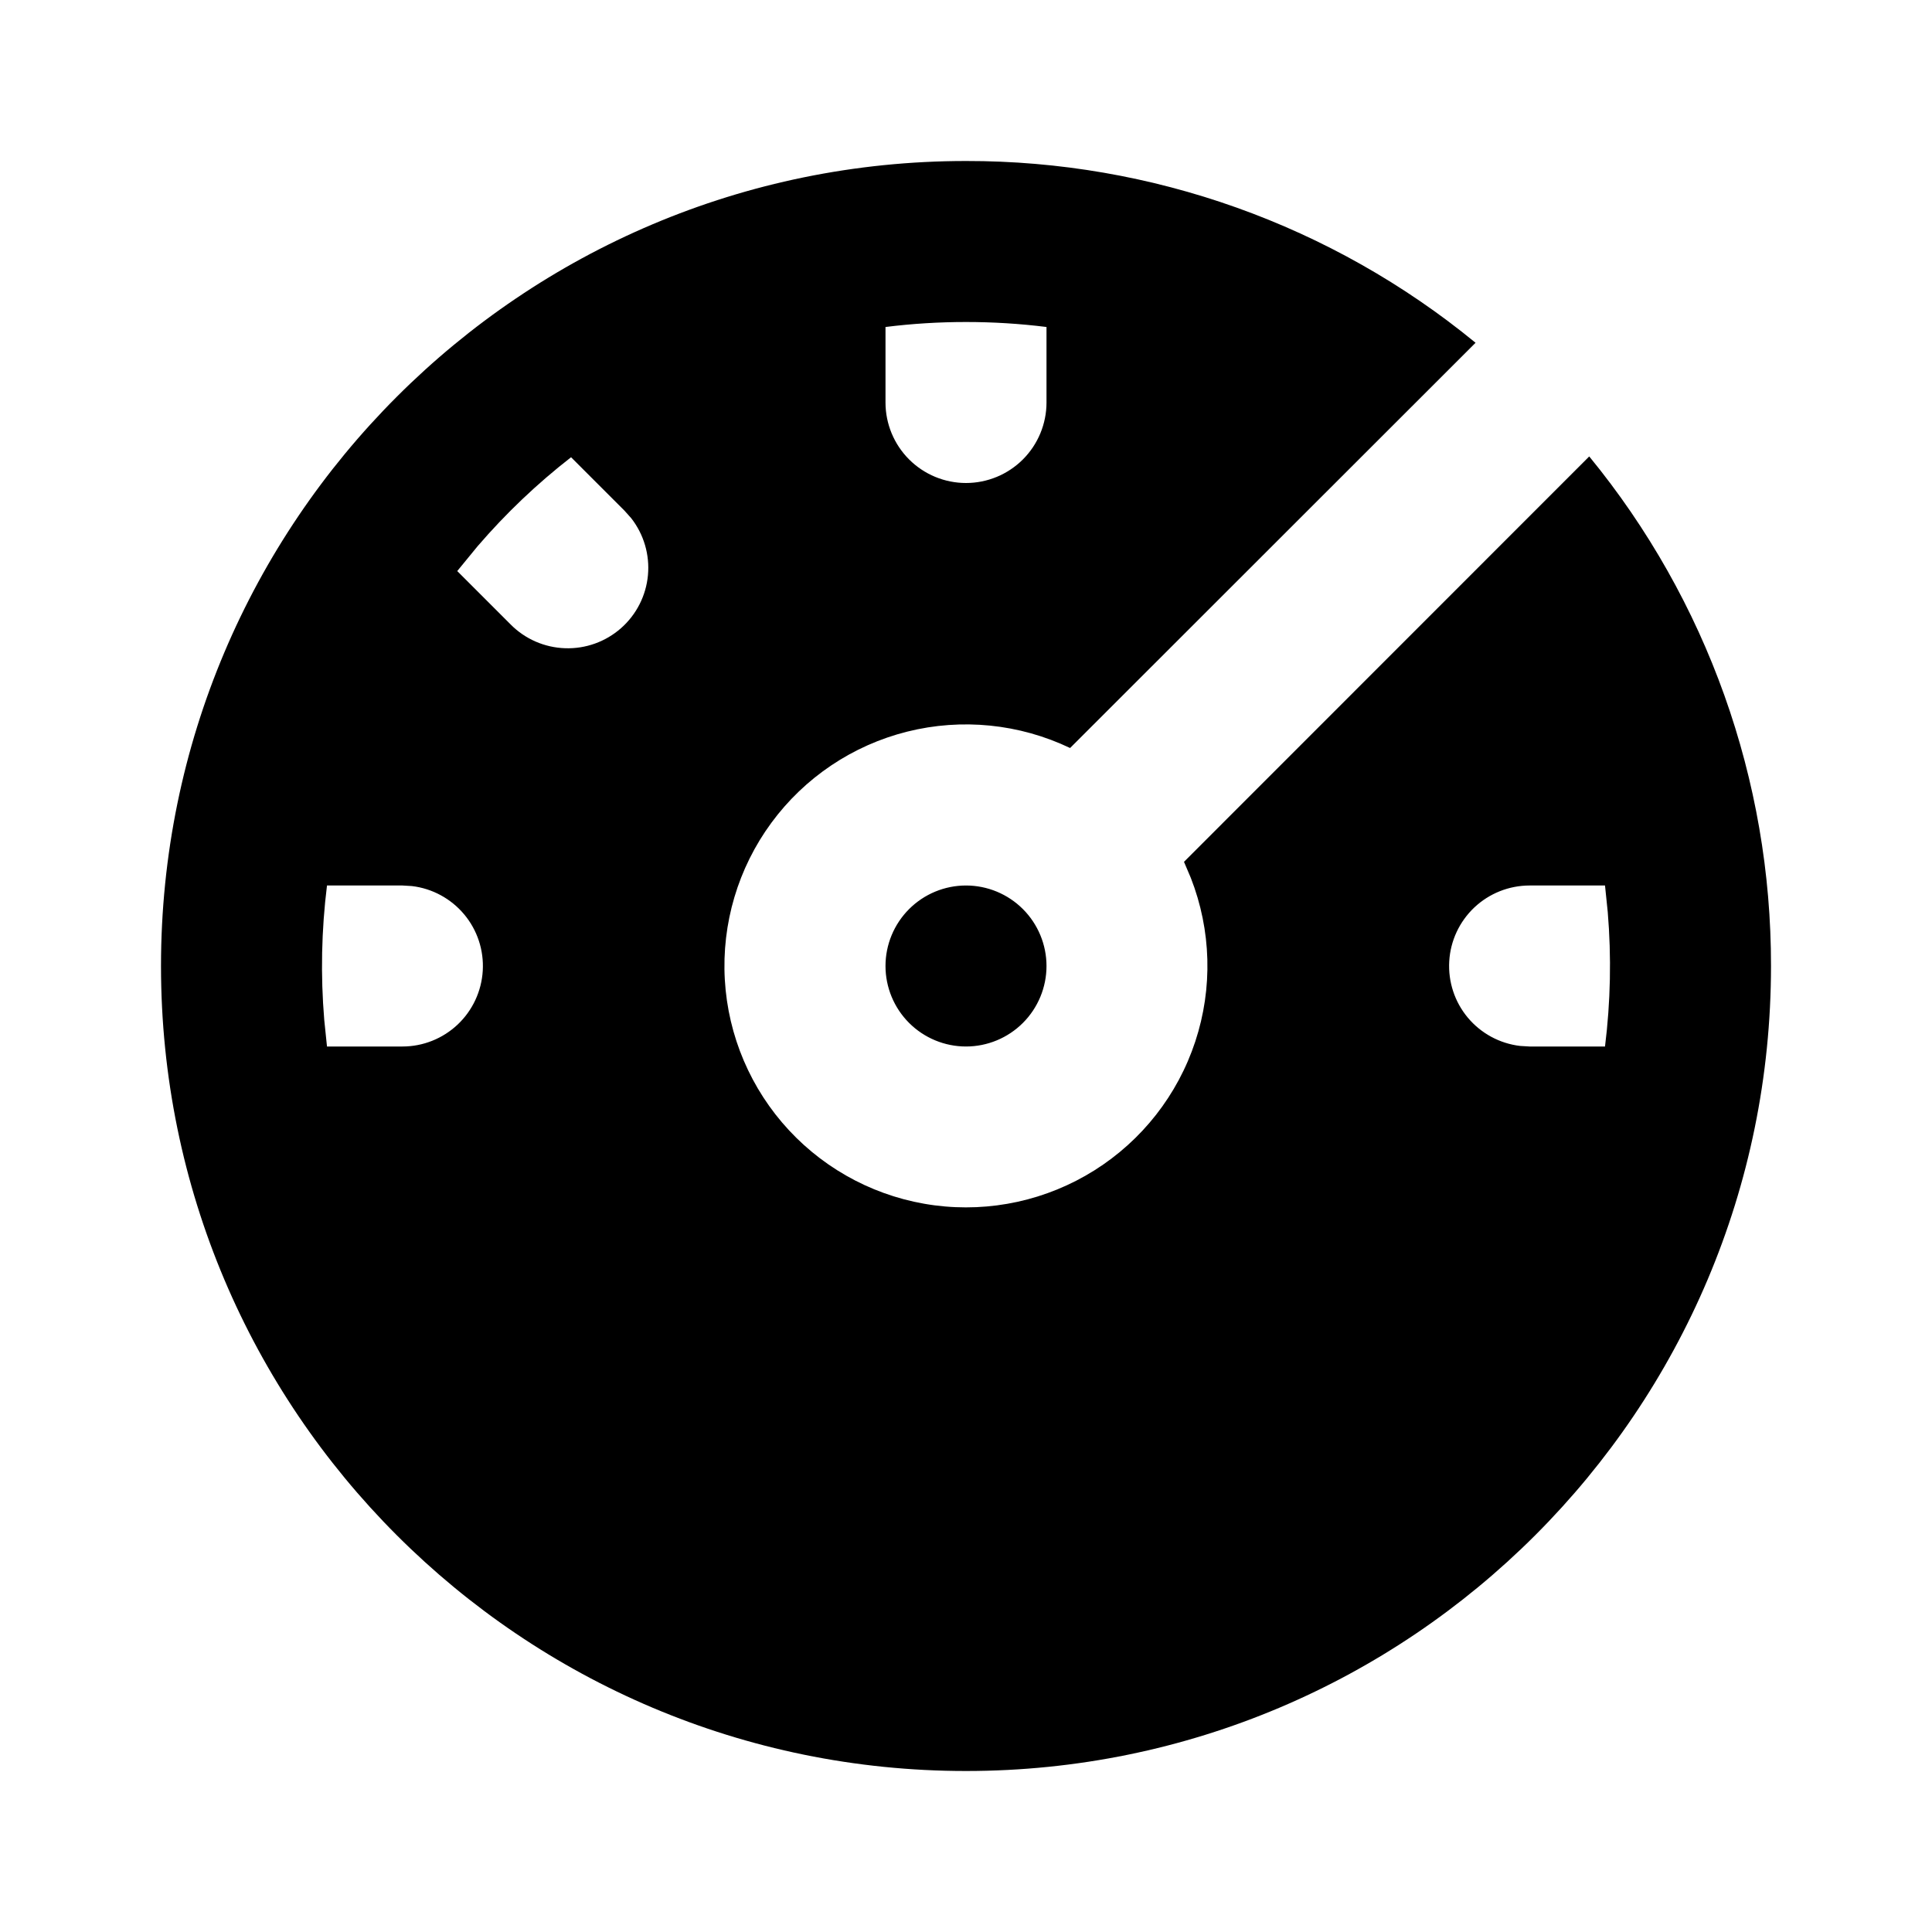 <svg width="48" height="48" viewBox="0 0 48 48" fill="none" xmlns="http://www.w3.org/2000/svg">
<path fill-rule="evenodd" clip-rule="evenodd" d="M24 4C28.616 3.993 33.091 5.589 36.66 8.516L26.586 18.584C25.326 17.982 23.895 17.838 22.54 18.177C21.185 18.516 19.991 19.318 19.164 20.443C18.337 21.568 17.928 22.947 18.008 24.341C18.088 25.736 18.652 27.059 19.603 28.082C20.554 29.105 21.832 29.764 23.217 29.946C24.602 30.128 26.006 29.821 27.189 29.078C28.372 28.335 29.259 27.203 29.696 25.877C30.134 24.55 30.095 23.113 29.586 21.812L29.416 21.412L39.484 11.34C42.411 14.909 44.007 19.384 44 24C44 35.046 35.046 44 24 44C12.954 44 4 35.046 4 24C4 12.954 12.954 4 24 4ZM10 22H8.124C7.986 23.108 7.963 24.227 8.056 25.34L8.124 26H10C10.51 26 11 25.804 11.371 25.454C11.741 25.104 11.964 24.626 11.994 24.117C12.024 23.608 11.859 23.107 11.531 22.716C11.204 22.326 10.74 22.074 10.234 22.014L10 22ZM39.876 22H38C37.49 22.001 37 22.196 36.629 22.546C36.259 22.896 36.035 23.374 36.006 23.883C35.976 24.392 36.141 24.893 36.468 25.284C36.796 25.675 37.26 25.926 37.766 25.986L38 26H39.876C40.014 24.892 40.037 23.773 39.944 22.66L39.876 22ZM24 22C24.53 22 25.039 22.211 25.414 22.586C25.789 22.961 26 23.47 26 24C26 24.53 25.789 25.039 25.414 25.414C25.039 25.789 24.53 26 24 26C23.47 26 22.961 25.789 22.586 25.414C22.211 25.039 22 24.53 22 24C22 23.47 22.211 22.961 22.586 22.586C22.961 22.211 23.47 22 24 22ZM14.188 11.36C13.343 12.017 12.566 12.757 11.868 13.568L11.36 14.188L12.686 15.514C13.045 15.877 13.529 16.088 14.039 16.105C14.549 16.123 15.046 15.944 15.429 15.607C15.812 15.27 16.051 14.799 16.098 14.291C16.145 13.783 15.996 13.276 15.682 12.874L15.514 12.686L14.188 11.36ZM24 8C23.331 8 22.663 8.041 22 8.124V10C22 10.53 22.211 11.039 22.586 11.414C22.961 11.789 23.47 12 24 12C24.53 12 25.039 11.789 25.414 11.414C25.789 11.039 26 10.53 26 10V8.124C25.337 8.041 24.669 8 24 8Z" fill="black"/>
</svg>

